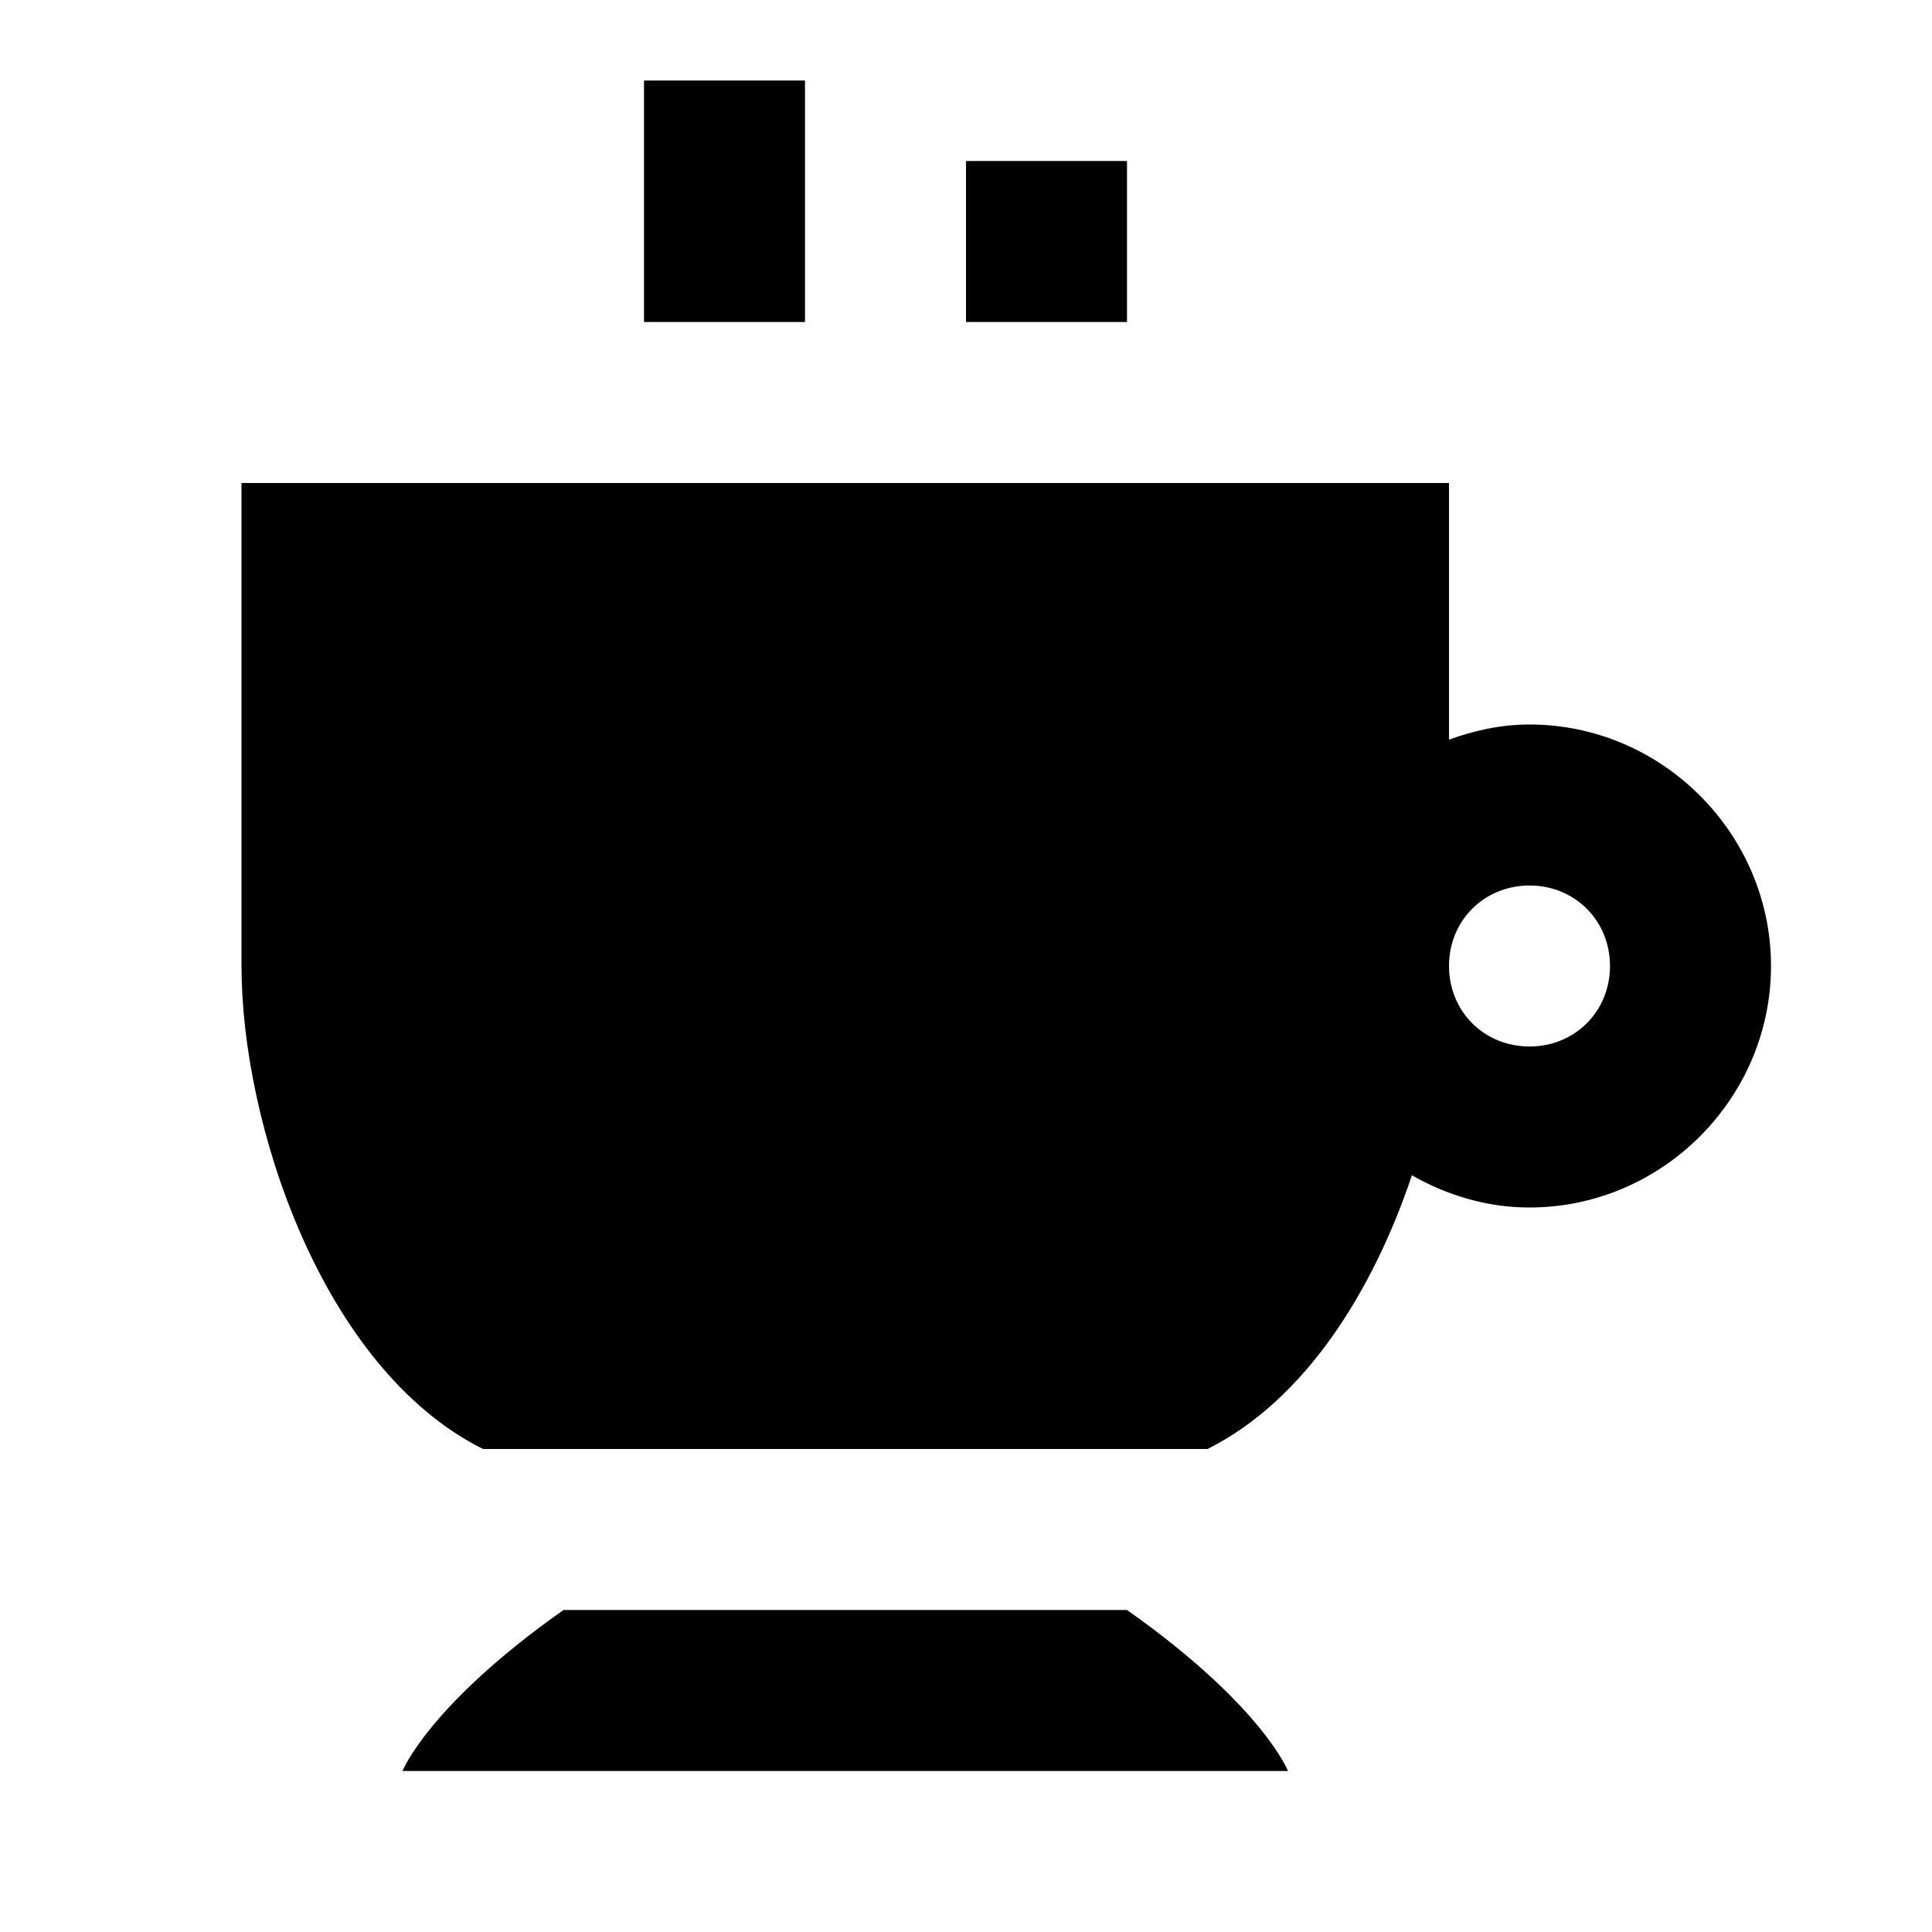 <?xml version="1.0" encoding="utf-8"?>
<svg xmlns="http://www.w3.org/2000/svg" fill="#000000" viewBox="0 0 24 24" width="250px" height="250px">    <path d="M 8 1 L 8 4 L 10 4 L 10 1 L 8 1 z M 12 2 L 12 4 L 14 4 L 14 2 L 12 2 z M 3 6 L 3 12 C 3 13.959 4 17 6 18 L 15 18 C 16.22 17.39 17.063 16.02 17.539 14.6 C 17.974 14.847 18.468 15 19 15 C 20.645 15 22 13.645 22 12 C 22 10.355 20.645 9 19 9 C 18.648 9 18.315 9.074 18 9.188 L 18 6 L 3 6 z M 19 11 C 19.564 11 20 11.436 20 12 C 20 12.564 19.564 13 19 13 C 18.436 13 18 12.564 18 12 C 18 11.436 18.436 11 19 11 z M 7 20 C 5.321 21.184 5 22 5 22 L 16 22 C 16 22 15.679 21.184 14 20 L 7 20 z"/>
</svg>